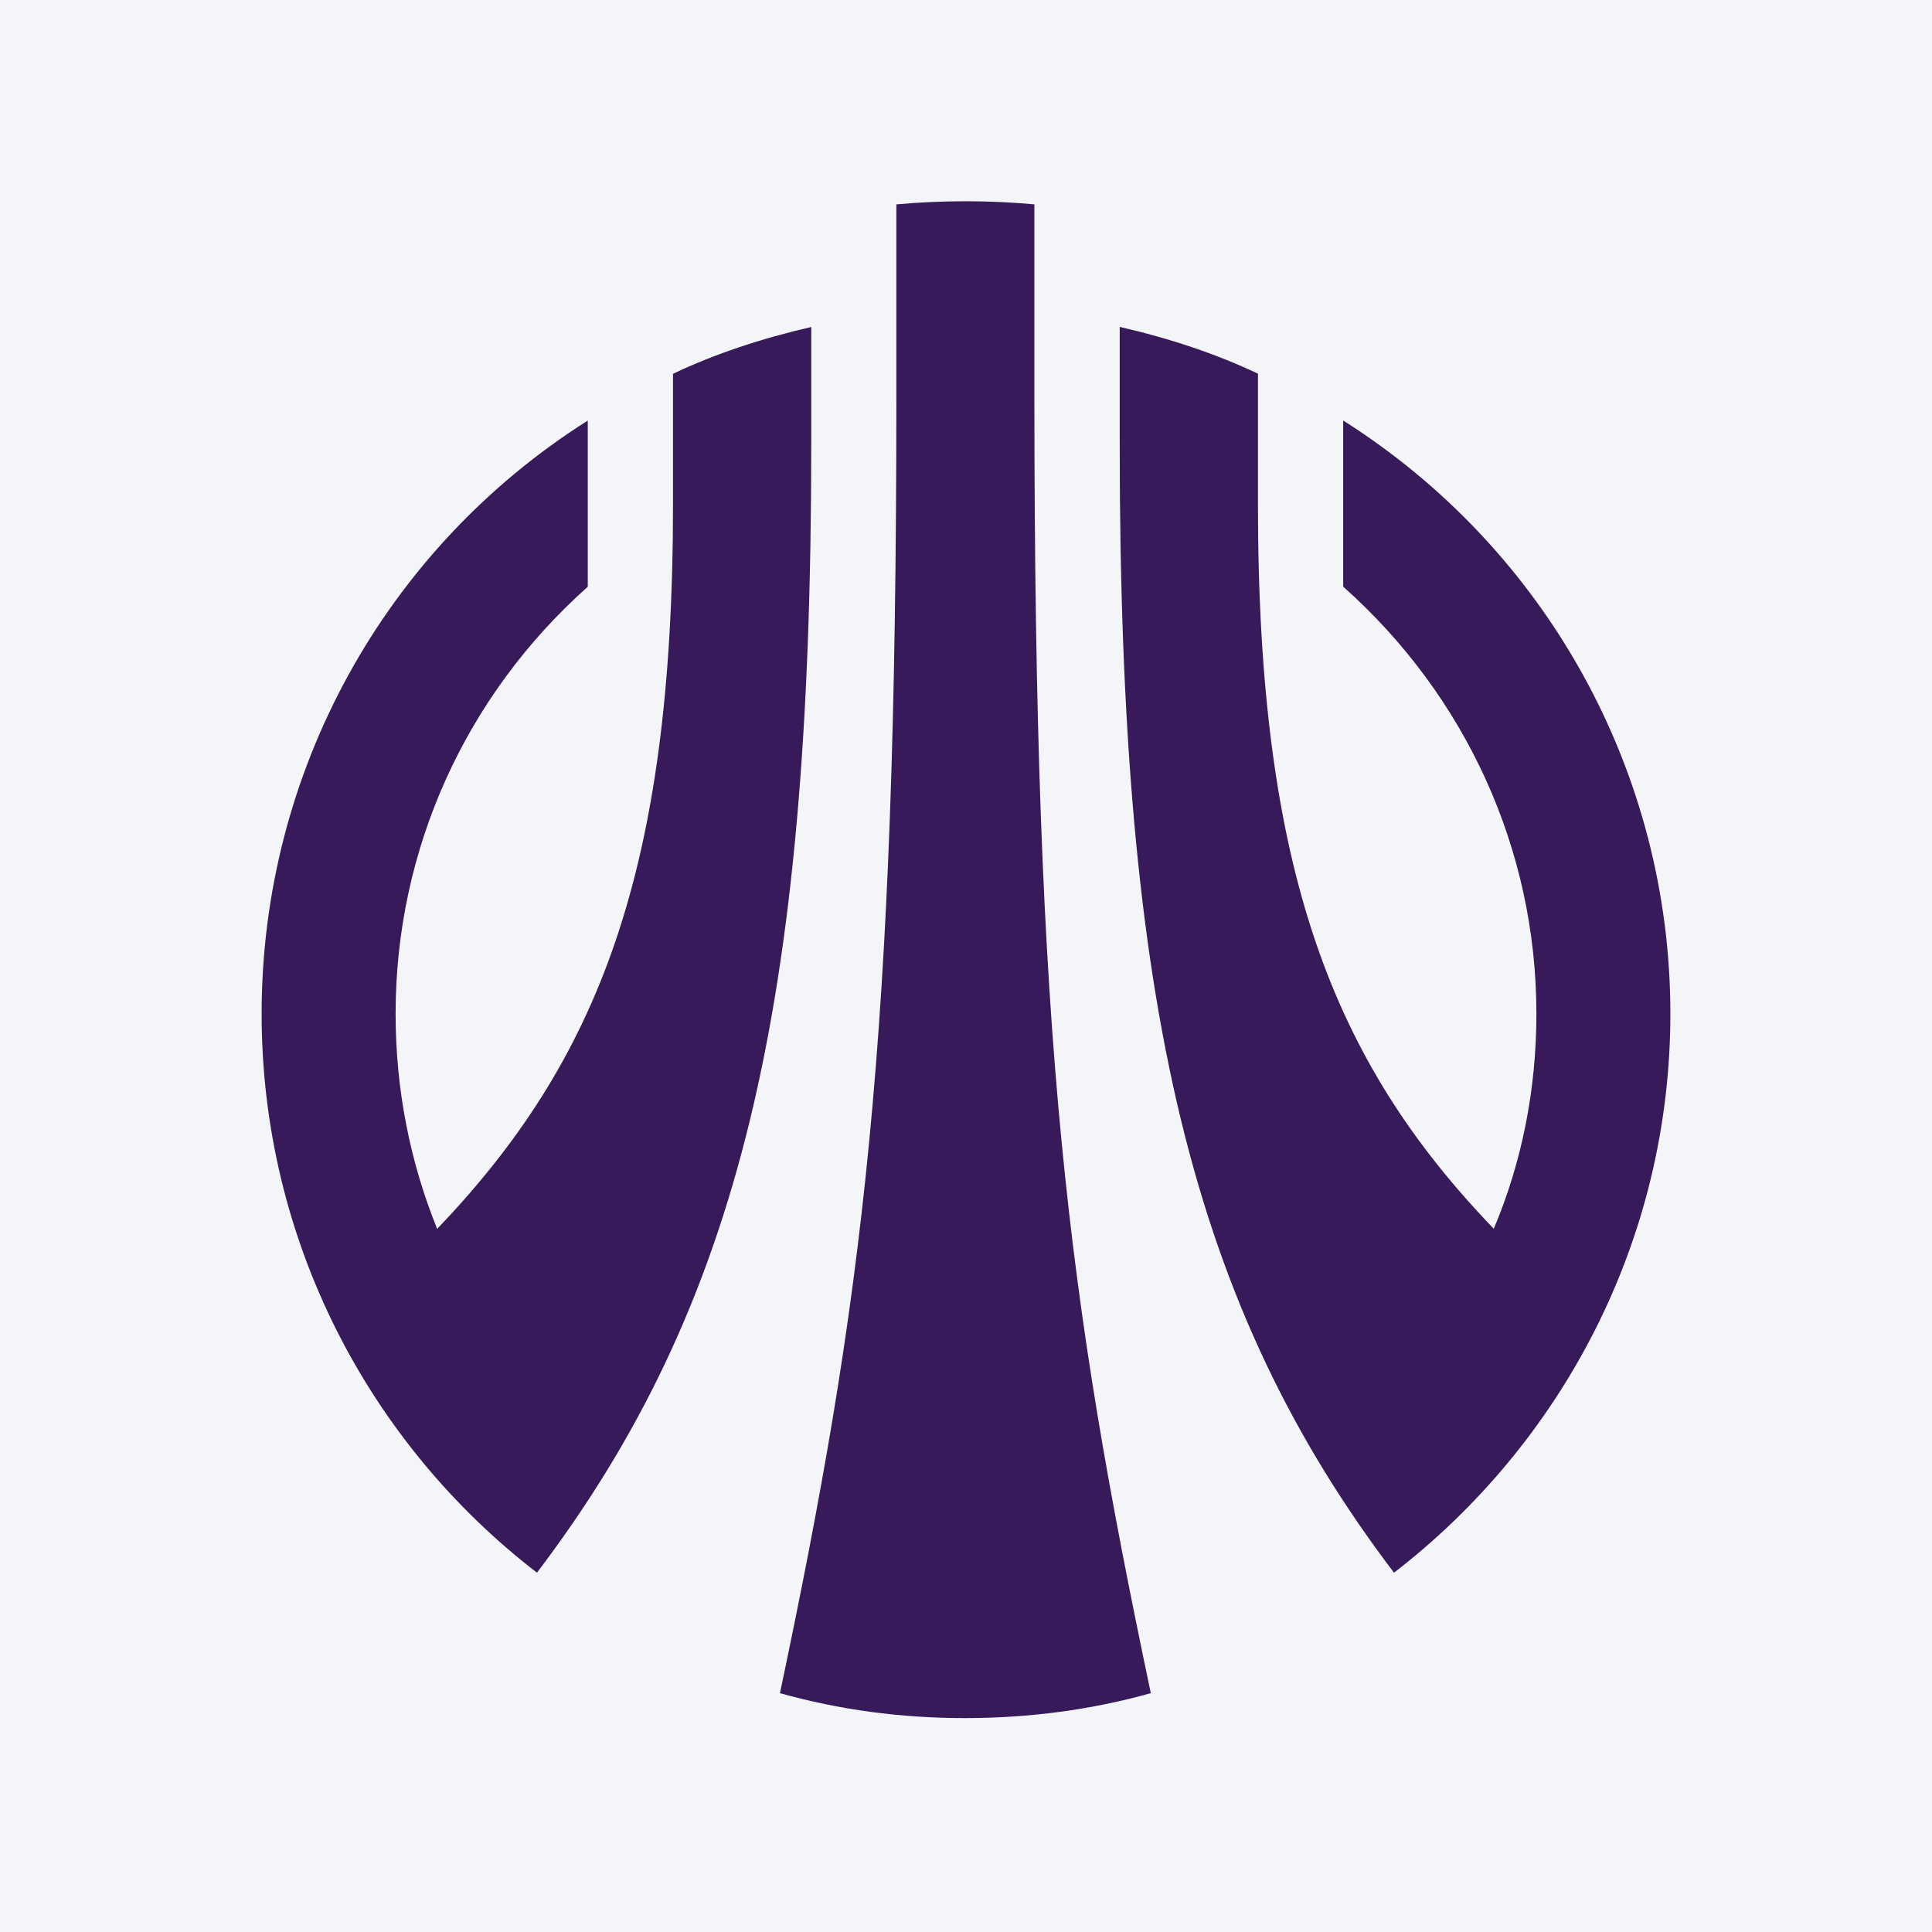 <svg width="96" height="96" viewBox="0 0 96 96" fill="none" xmlns="http://www.w3.org/2000/svg">
<rect width="96" height="96" fill="#F4F5F8"/>
<path d="M51.409 10.155C50.273 10.052 49.136 10 48 10C46.864 10 45.676 10.052 44.54 10.155V19.704C44.54 51.92 42.887 64.517 38.756 84.132C41.699 84.958 44.746 85.371 47.943 85.371C51.14 85.371 54.244 84.958 57.183 84.132C53.051 64.512 51.398 51.915 51.398 19.704V10.155H51.409Z" fill="#361A59"/>
<path d="M40.31 16.249C37.831 16.817 35.507 17.592 33.441 18.573V25.08C33.441 43.306 29.723 52.7 21.723 61.062C20.38 57.756 19.657 54.141 19.657 50.376C19.657 42.221 23.117 34.578 29.206 29.155V20.897C19.094 27.296 13 38.394 13 50.371C13 61.676 18.371 71.747 26.681 78.146C36.746 64.878 40.31 50.061 40.31 22.08V16.249Z" fill="#361A59"/>
<path d="M66.742 20.892V29.15C72.836 34.573 76.343 42.211 76.343 50.371C76.343 54.141 75.62 57.751 74.225 61.056C66.225 52.747 62.507 43.296 62.507 25.075V18.568C60.441 17.587 58.117 16.812 55.638 16.244V22.08C55.638 50.061 59.202 64.878 69.267 78.146C77.577 71.742 83 61.676 83 50.371C83 38.394 76.854 27.296 66.737 20.892H66.742Z" fill="#361A59"/>
</svg>
